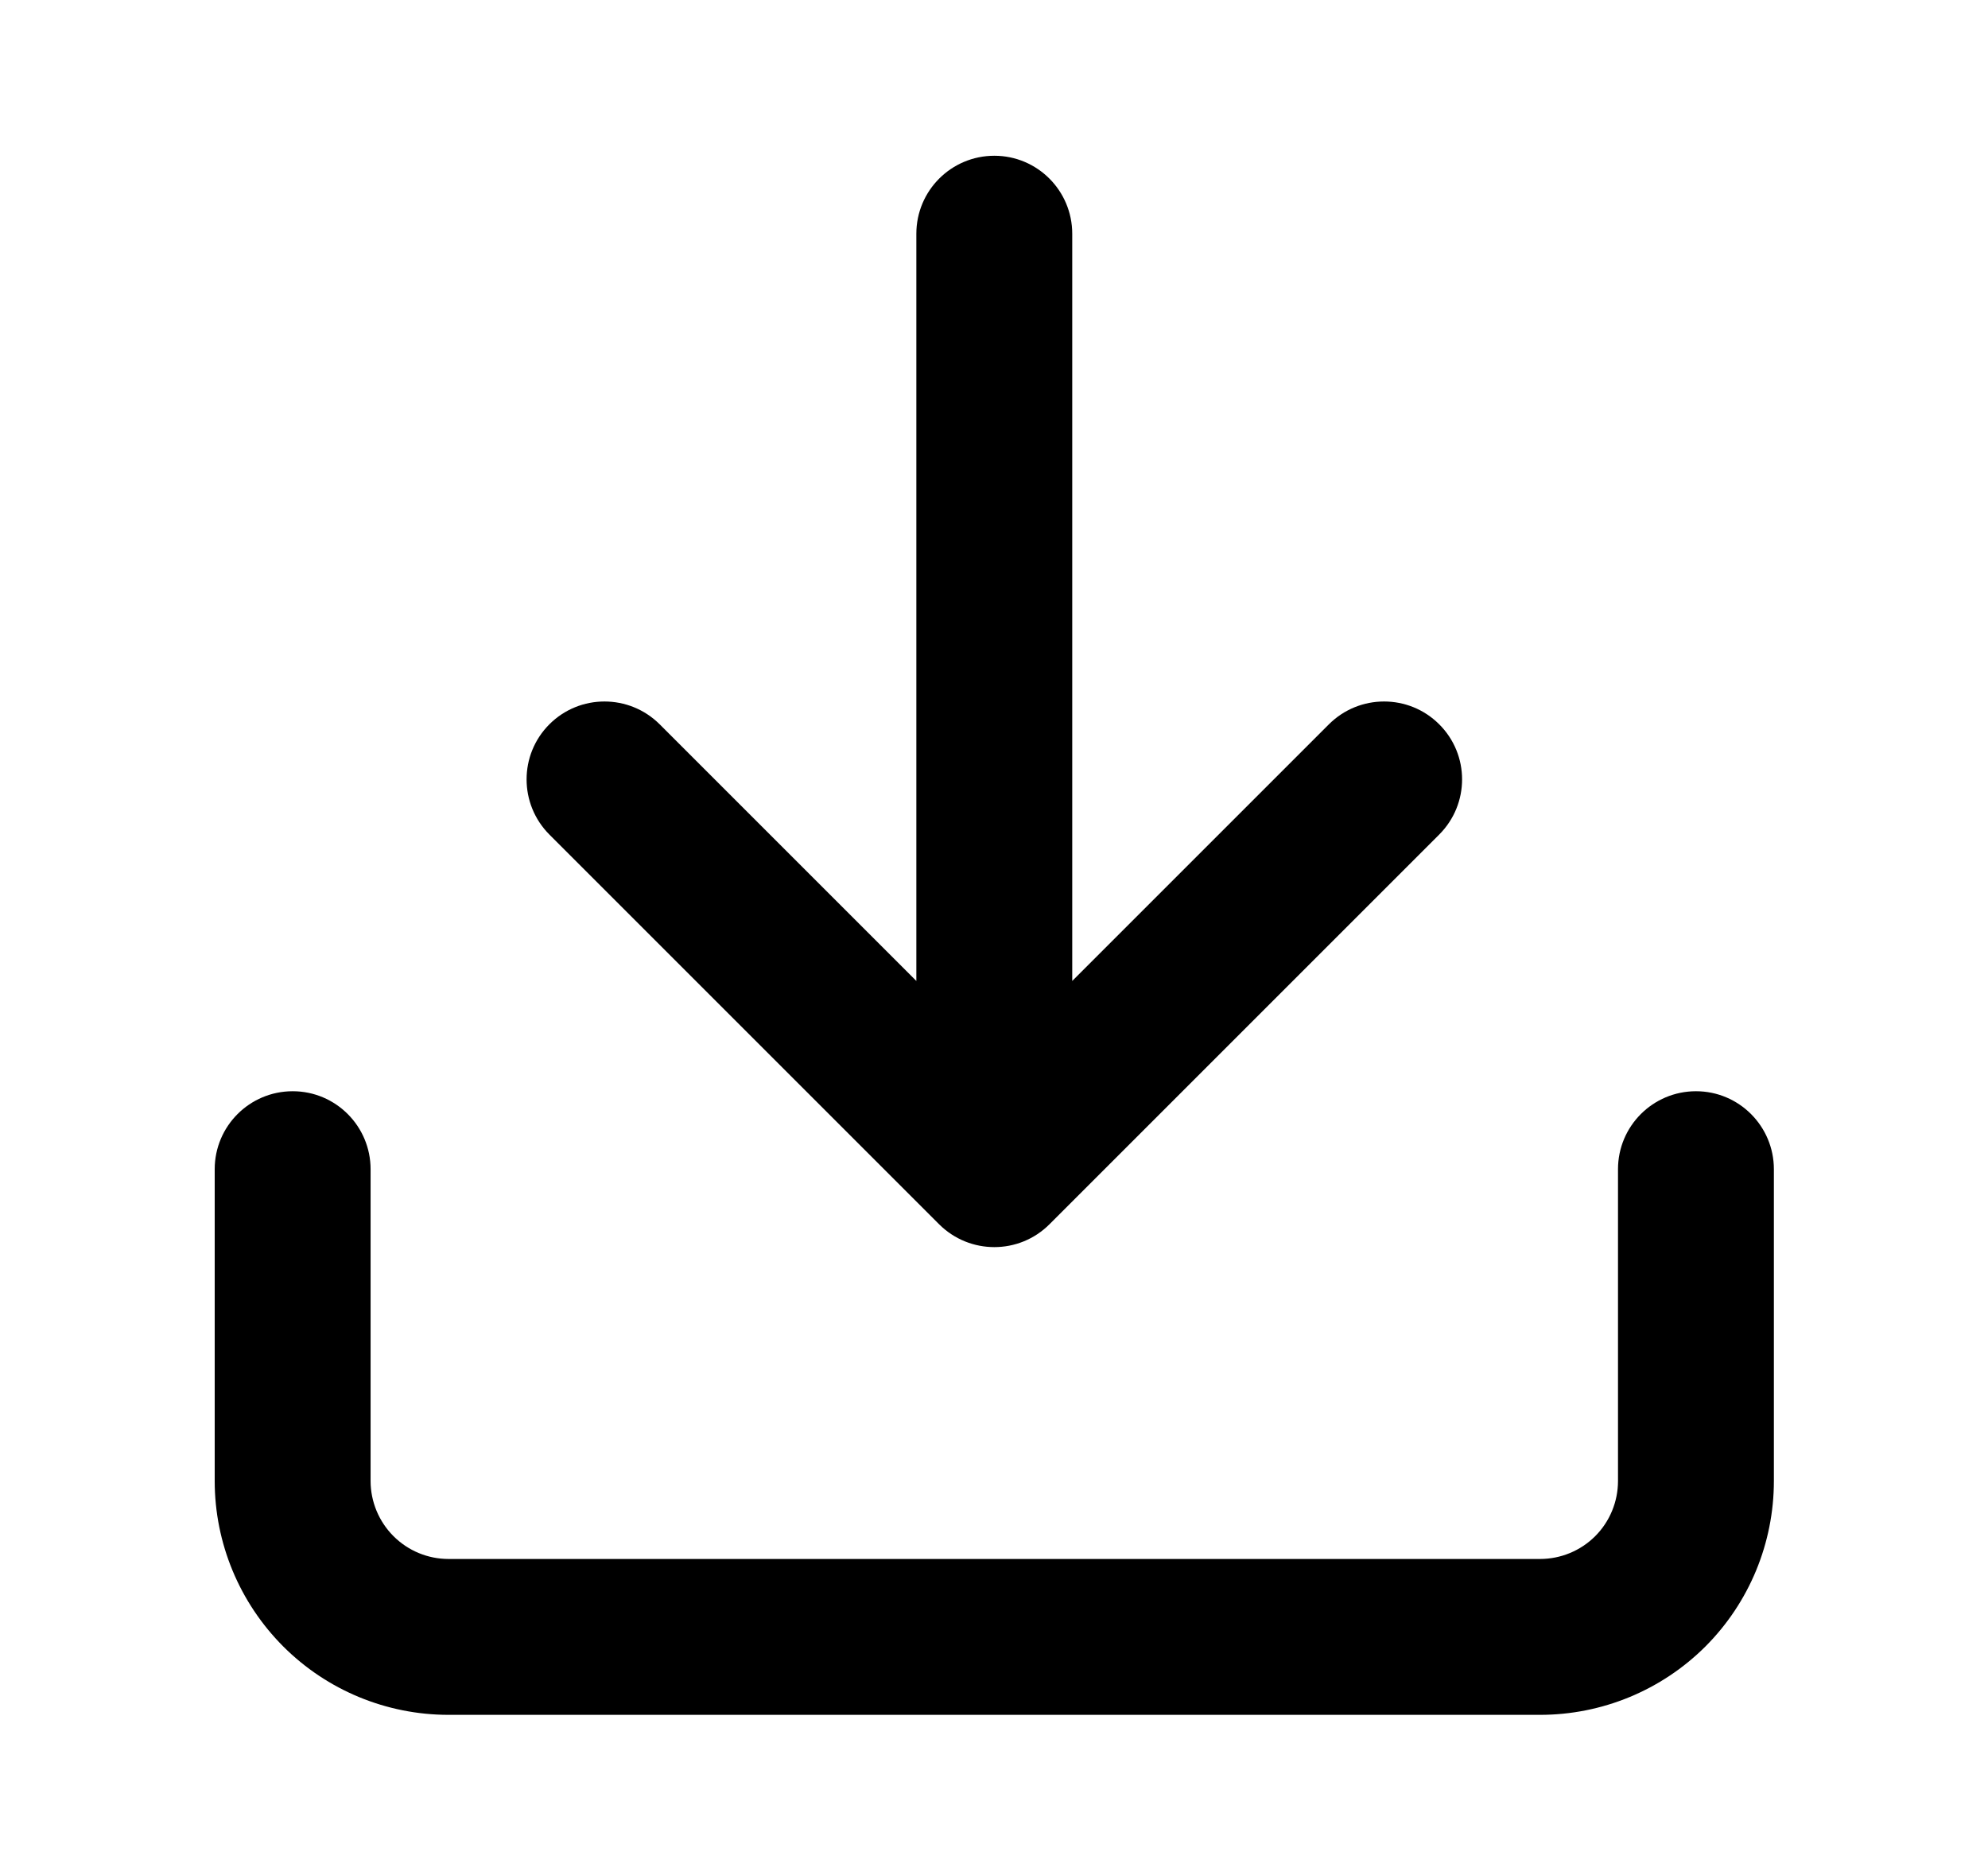 <svg width="17" height="16" viewBox="0 0 17 16" fill="none" xmlns="http://www.w3.org/2000/svg">
<g id="Icons/Download 2.0">
<g id="Vector">
<path d="M9.169 1.999C9.169 1.631 8.871 1.332 8.503 1.332C8.134 1.332 7.836 1.631 7.836 1.999V8.389L5.641 6.194C5.38 5.934 4.958 5.934 4.698 6.194C4.438 6.454 4.438 6.876 4.698 7.137L8.031 10.47C8.292 10.73 8.714 10.73 8.974 10.47L12.307 7.137C12.568 6.876 12.568 6.454 12.307 6.194C12.047 5.934 11.625 5.934 11.364 6.194L9.169 8.389V1.999Z" fill="black"/>
<path d="M2.503 9.332C2.871 9.332 3.169 9.631 3.169 9.999V12.665C3.169 12.842 3.24 13.012 3.365 13.137C3.49 13.262 3.659 13.332 3.836 13.332H13.169C13.346 13.332 13.516 13.262 13.641 13.137C13.766 13.012 13.836 12.842 13.836 12.665V9.999C13.836 9.631 14.134 9.332 14.503 9.332C14.871 9.332 15.169 9.631 15.169 9.999V12.665C15.169 13.196 14.959 13.704 14.584 14.08C14.208 14.455 13.7 14.665 13.169 14.665H3.836C3.305 14.665 2.797 14.455 2.422 14.08C2.047 13.704 1.836 13.196 1.836 12.665V9.999C1.836 9.631 2.134 9.332 2.503 9.332Z" fill="black"/>
</g>
</g>
</svg>
